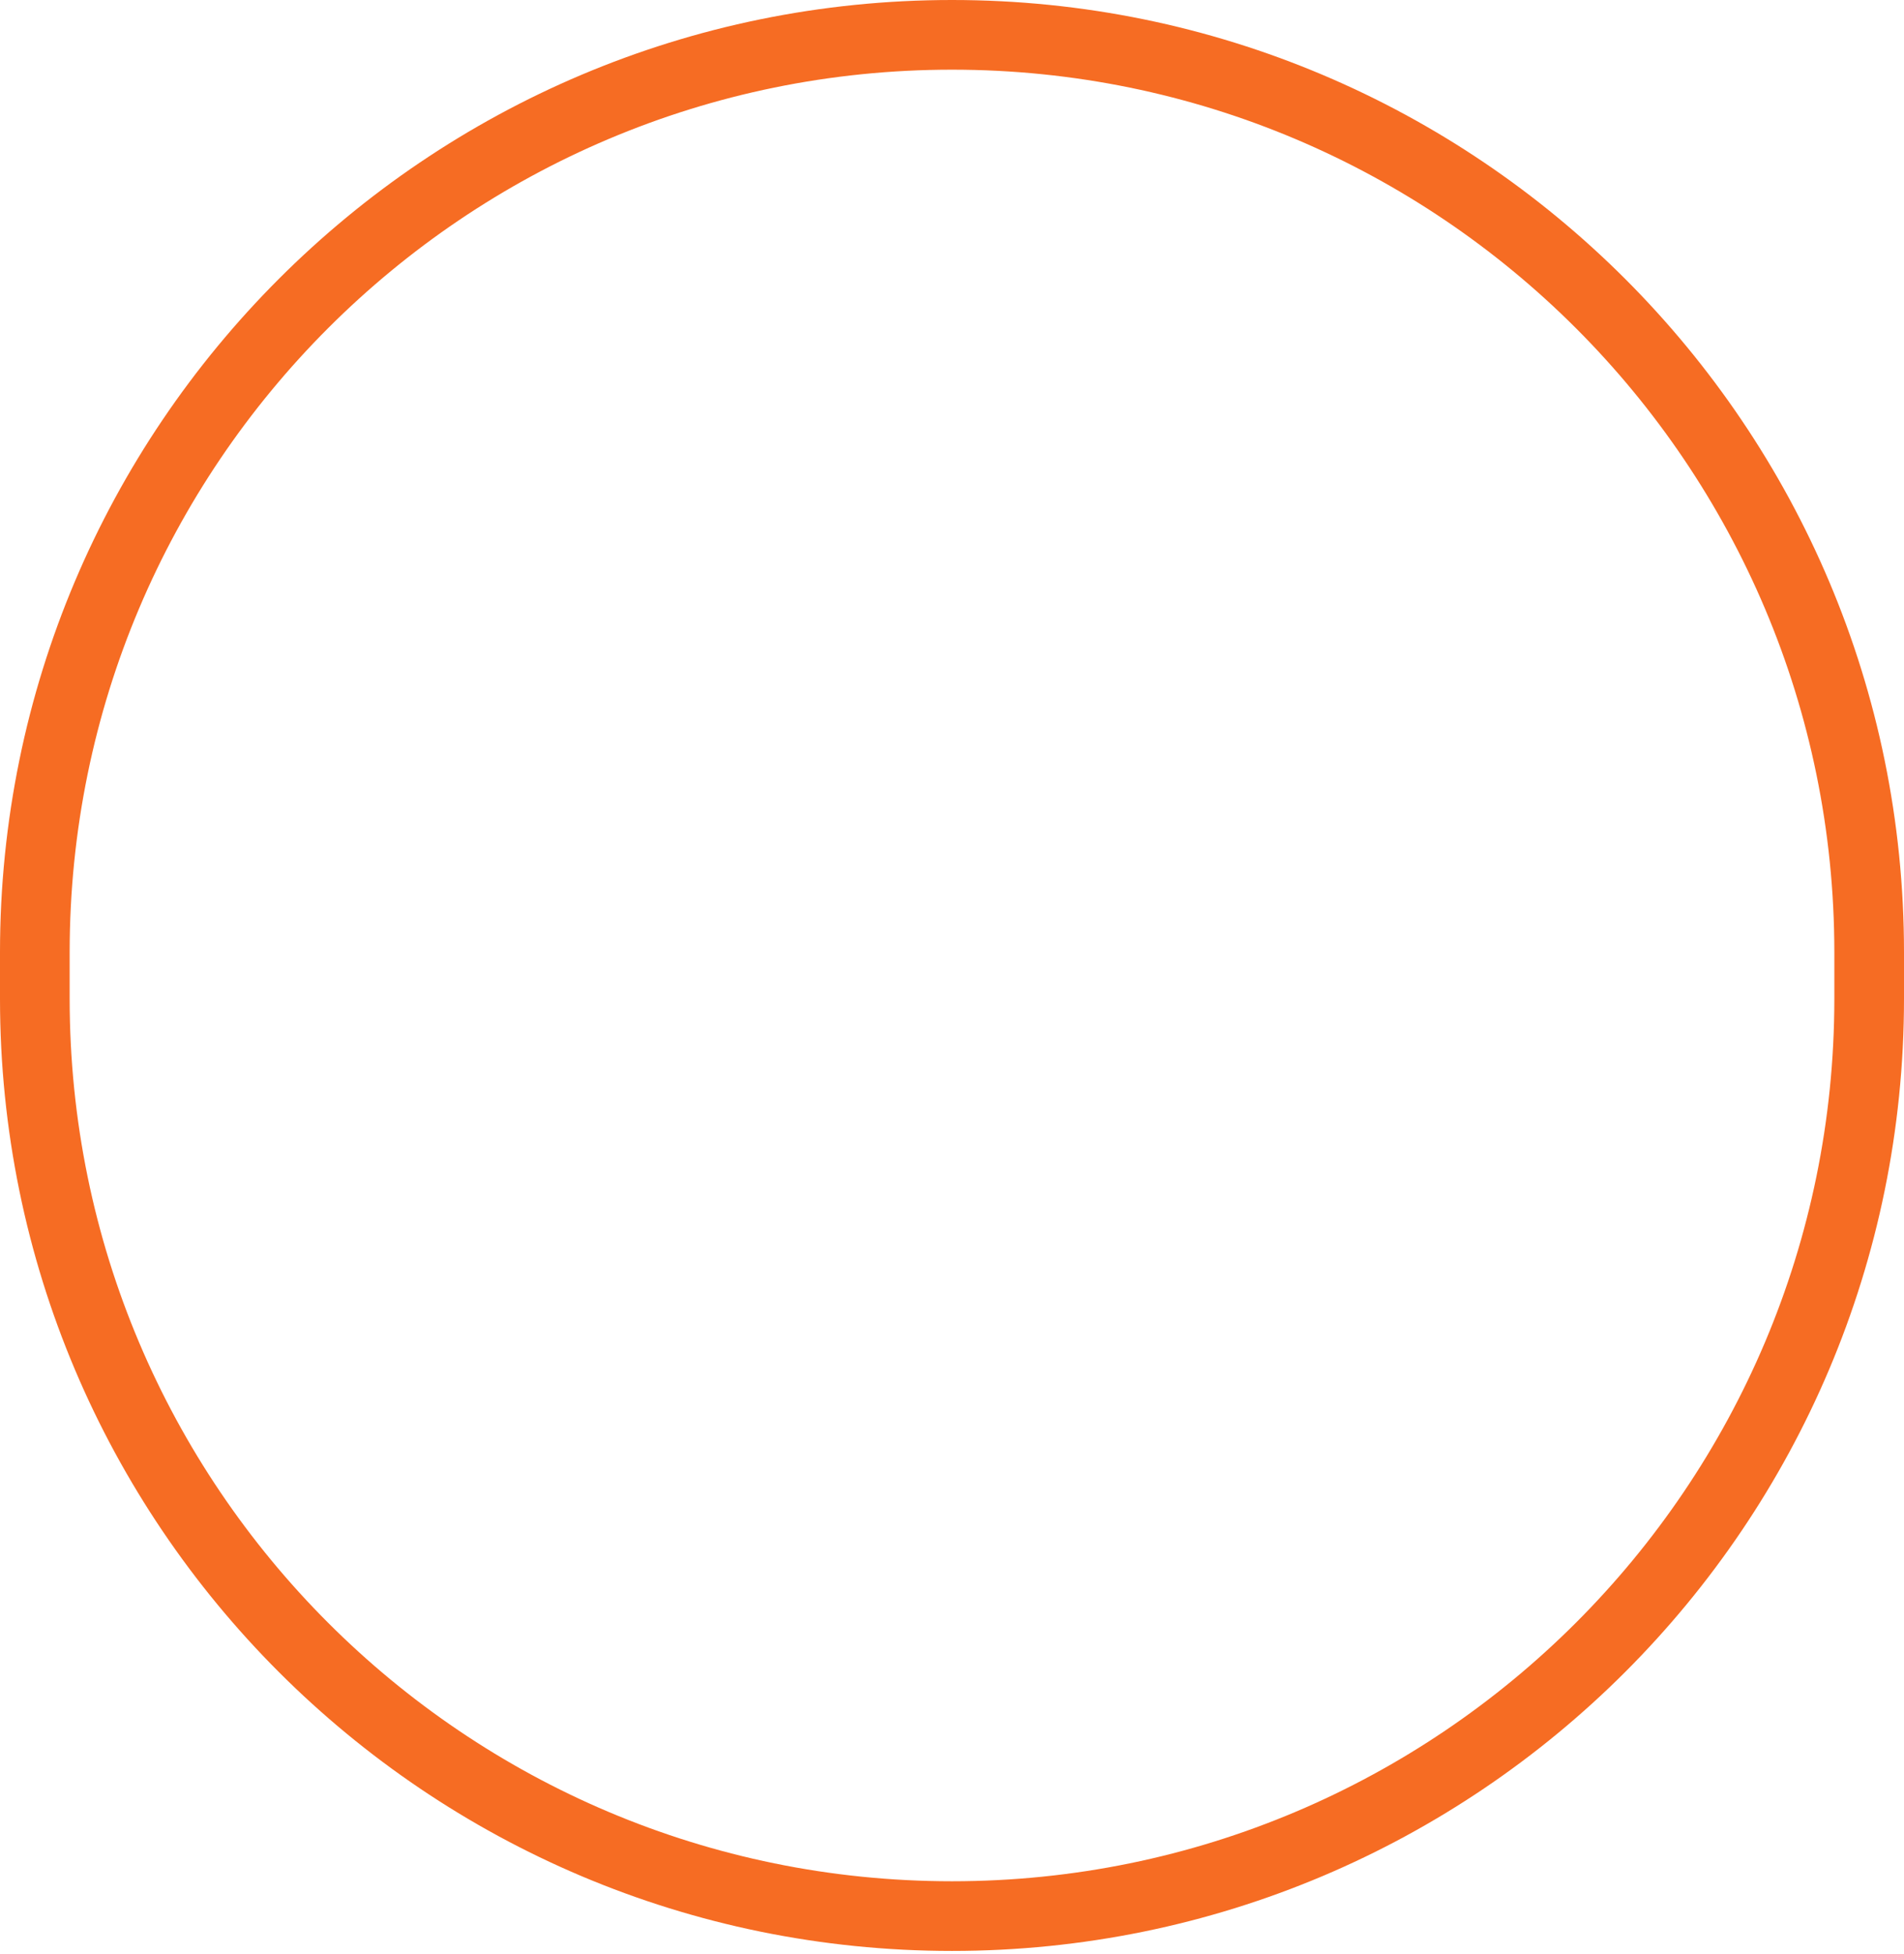 <?xml version="1.0" encoding="UTF-8"?> <svg xmlns="http://www.w3.org/2000/svg" width="308" height="316" viewBox="0 0 308 316" fill="none"> <path fill-rule="evenodd" clip-rule="evenodd" d="M308 154V161.512C308 246.564 239.052 315.512 154 315.512C68.948 315.512 0 246.564 0 161.512V154C0 68.948 68.948 0 154 0C239.052 0 308 68.948 308 154ZM154 11.268C75.171 11.268 11.268 75.171 11.268 154V161.512C11.268 240.341 75.171 304.244 154 304.244C232.828 304.244 296.732 240.341 296.732 161.512V154C296.732 75.171 232.828 11.268 154 11.268Z" fill="#F66C23"></path> </svg> 
